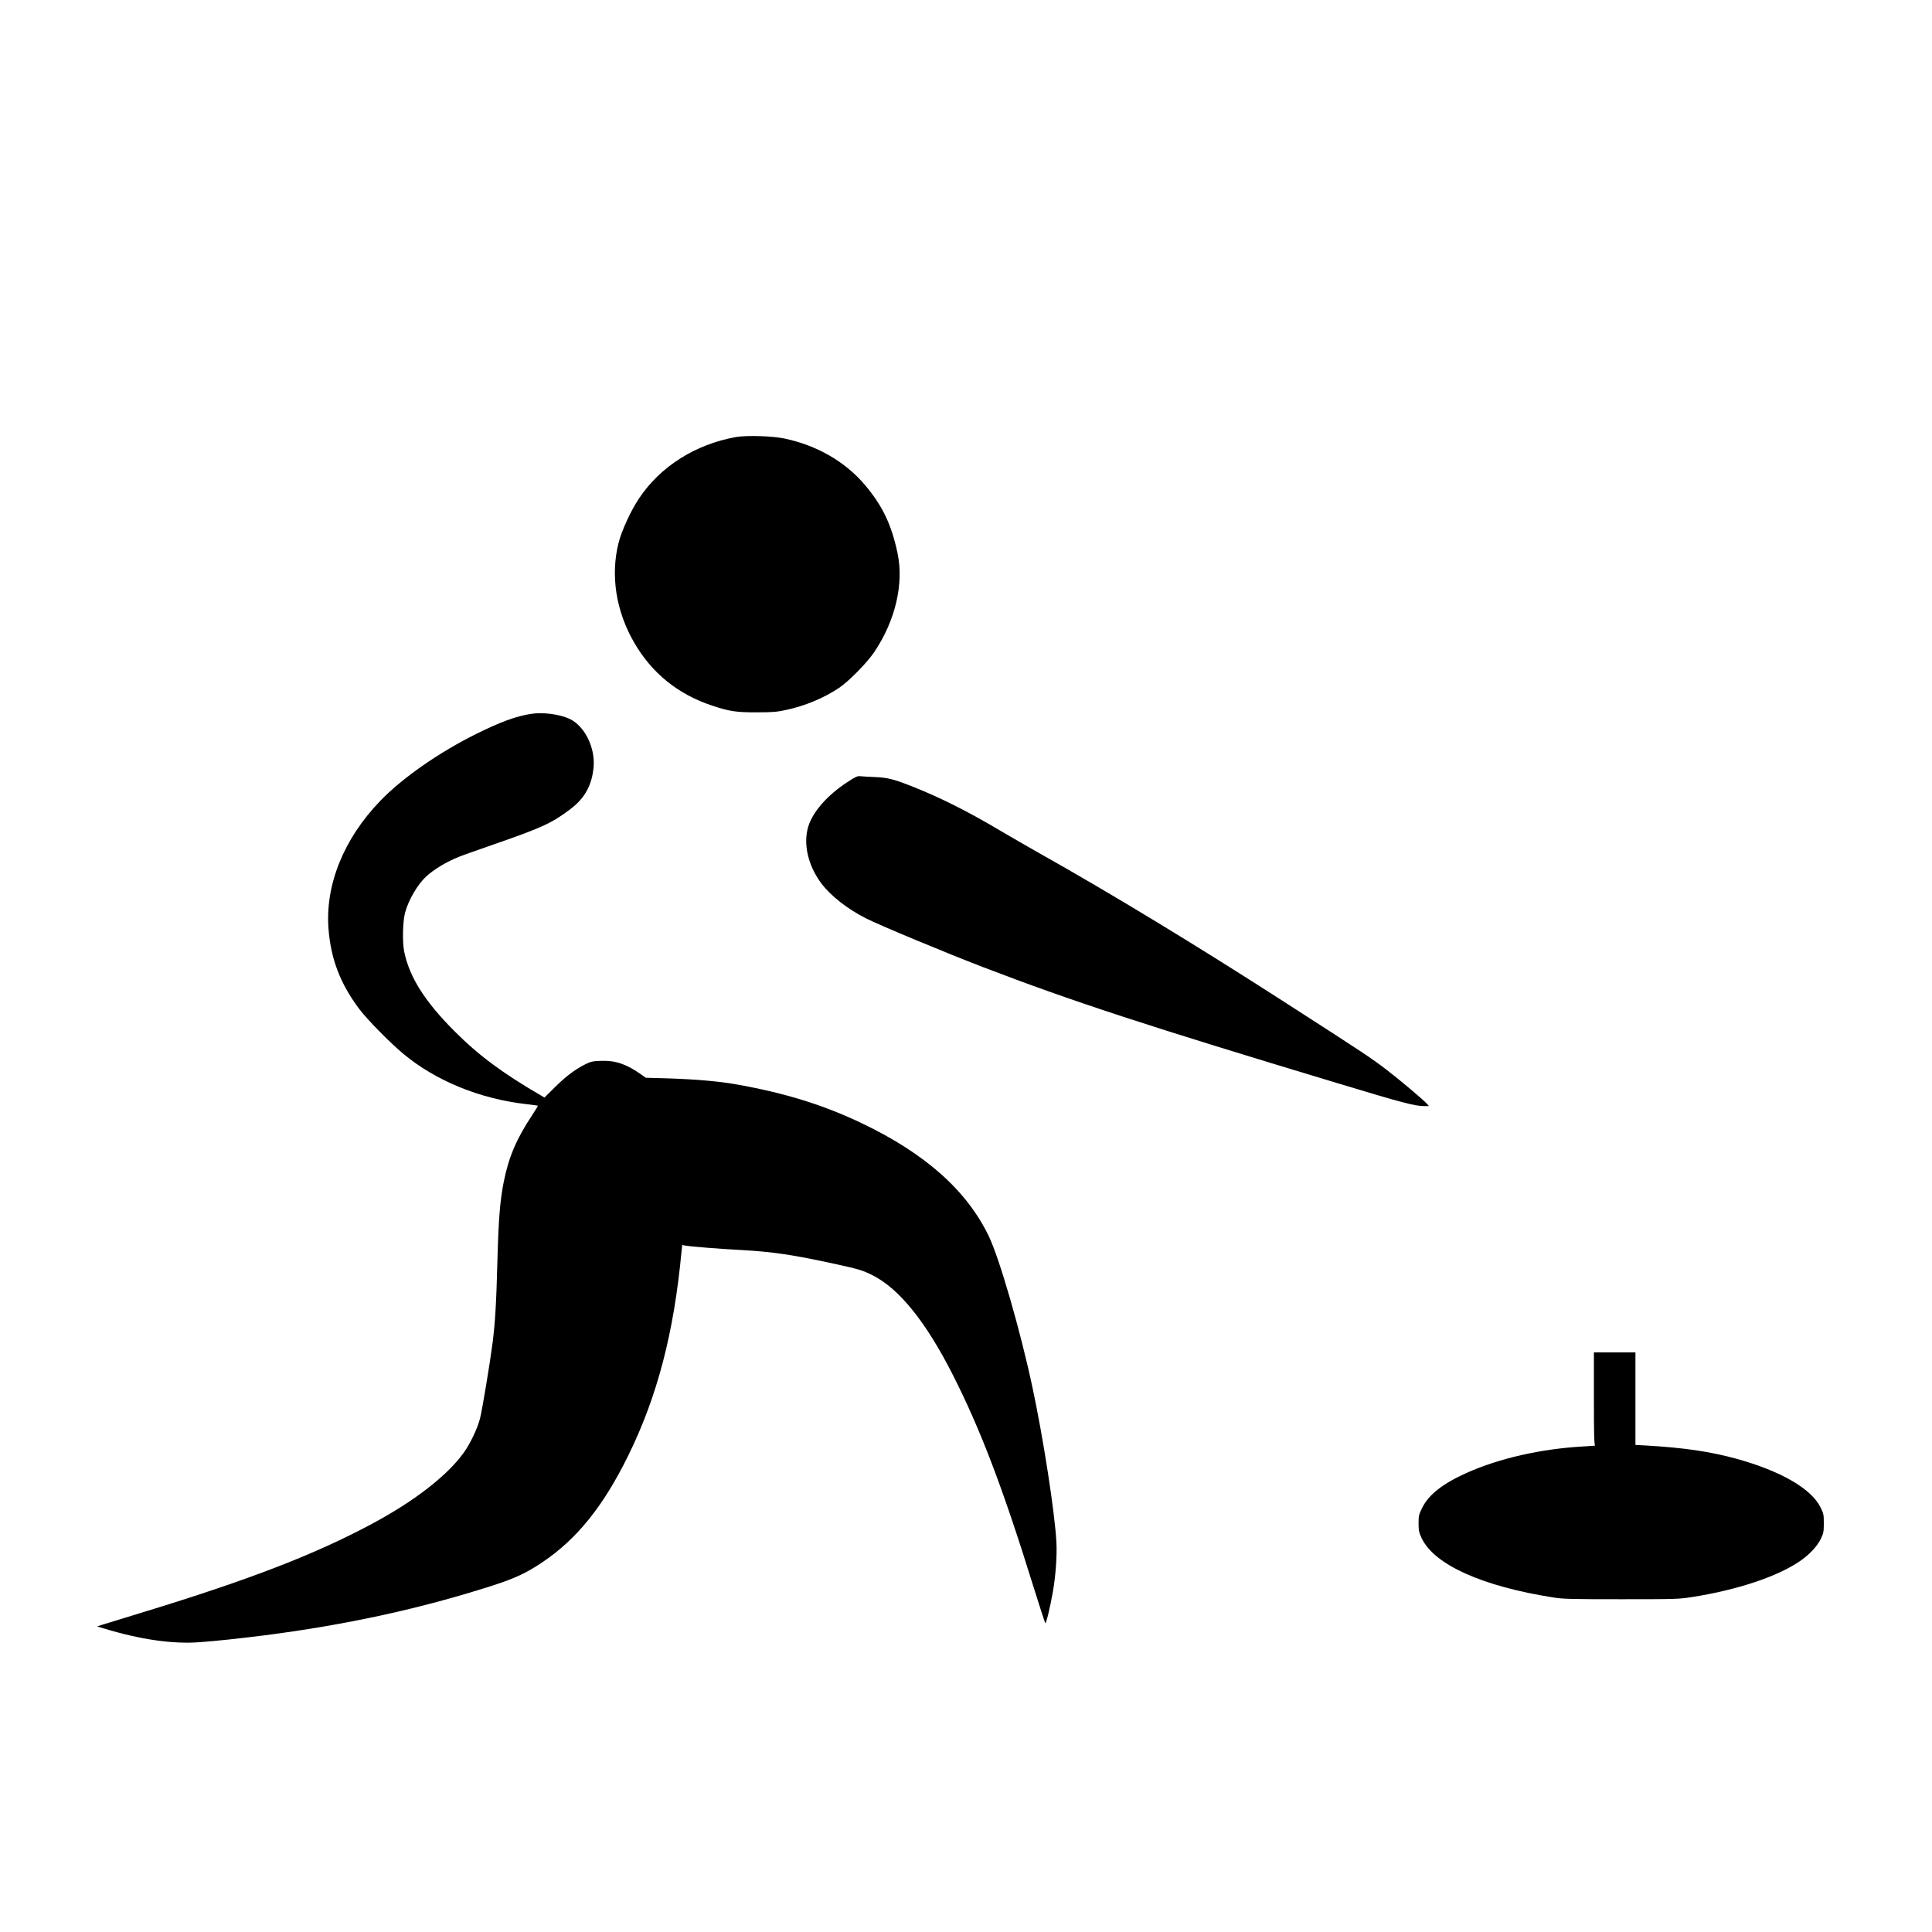 <?xml version="1.0" standalone="no"?>
<!DOCTYPE svg PUBLIC "-//W3C//DTD SVG 20010904//EN"
 "http://www.w3.org/TR/2001/REC-SVG-20010904/DTD/svg10.dtd">
<svg version="1.0" xmlns="http://www.w3.org/2000/svg"
 width="2000pt" height="2000pt" viewBox="0 0 2000 2000"
 preserveAspectRatio="xMidYMid meet">
<g transform="translate(0,2000) scale(0.1,-0.1)"
fill="#000000" stroke="none">
<path d="M7620 15476 c-421 -75 -785 -305 -1005 -636 -83 -123 -180 -334 -211
-457 -86 -338 -28 -710 162 -1037 183 -315 451 -532 804 -650 181 -60 252 -71
465 -70 158 0 208 4 295 23 200 42 395 123 554 229 100 66 289 258 365 370
219 324 310 708 242 1027 -63 297 -157 492 -340 708 -204 239 -493 406 -828
477 -126 27 -393 35 -503 16z"/>
<path d="M5497 12610 c-157 -25 -313 -82 -562 -205 -385 -190 -770 -458 -998
-695 -379 -392 -573 -873 -536 -1330 25 -311 122 -563 317 -824 83 -110 314
-345 457 -465 338 -281 794 -467 1280 -522 61 -7 112 -14 113 -15 2 -1 -25
-47 -61 -101 -160 -241 -240 -428 -292 -686 -38 -192 -54 -382 -65 -792 -12
-465 -24 -662 -50 -870 -27 -210 -106 -689 -131 -790 -25 -99 -100 -257 -166
-350 -171 -239 -509 -502 -951 -739 -591 -317 -1272 -580 -2372 -916 -201 -61
-390 -119 -420 -129 l-55 -18 75 -22 c375 -114 709 -162 986 -141 188 14 397
37 664 70 852 109 1616 275 2365 515 233 75 354 131 520 243 357 239 632 581
890 1107 299 609 471 1266 550 2108 l7 69 31 -6 c54 -10 361 -35 577 -46 328
-18 538 -49 977 -145 243 -53 282 -65 383 -115 278 -139 555 -483 835 -1035
286 -565 516 -1168 830 -2180 65 -209 122 -384 126 -388 8 -10 52 172 79 329
29 166 43 374 36 506 -15 301 -135 1076 -247 1601 -125 589 -342 1340 -454
1572 -227 470 -654 851 -1307 1164 -401 192 -798 316 -1308 406 -179 32 -426
53 -714 62 l-220 6 -60 42 c-147 102 -259 139 -408 133 -87 -3 -103 -7 -170
-41 -103 -53 -197 -125 -312 -240 l-100 -99 -30 18 c-402 234 -651 418 -901
669 -307 307 -467 560 -521 825 -20 102 -15 314 10 405 36 131 129 289 217
371 83 76 211 153 342 205 28 12 192 70 362 129 500 174 597 219 787 362 152
114 227 251 243 440 17 202 -94 423 -248 496 -105 49 -276 71 -400 52z"/>
<path d="M8765 11899 c-201 -132 -351 -303 -397 -453 -56 -179 -4 -407 136
-593 97 -128 272 -265 461 -360 144 -73 832 -359 1215 -506 921 -353 1694
-606 3665 -1200 675 -204 800 -237 898 -237 l50 0 -24 26 c-44 47 -271 239
-412 347 -154 119 -227 168 -1062 705 -908 585 -1801 1127 -2540 1542 -121 68
-296 170 -390 225 -325 194 -617 342 -900 455 -210 84 -276 101 -410 106 -66
3 -135 7 -152 9 -27 3 -51 -8 -138 -66z"/>
<path d="M16500 5521 c0 -375 3 -480 13 -484 6 -2 -44 -7 -114 -10 -441 -24
-876 -122 -1218 -275 -245 -110 -392 -225 -458 -360 -35 -70 -38 -83 -38 -161
0 -76 4 -94 32 -154 130 -275 626 -498 1363 -614 101 -16 185 -18 705 -18 566
0 596 1 735 23 463 73 876 210 1111 370 98 66 182 156 219 234 27 56 30 73 30
159 0 90 -2 101 -35 167 -97 193 -412 375 -873 502 -267 73 -535 113 -929 136
l-113 6 0 479 0 479 -215 0 -215 0 0 -479z"/>
</g>
</svg>
